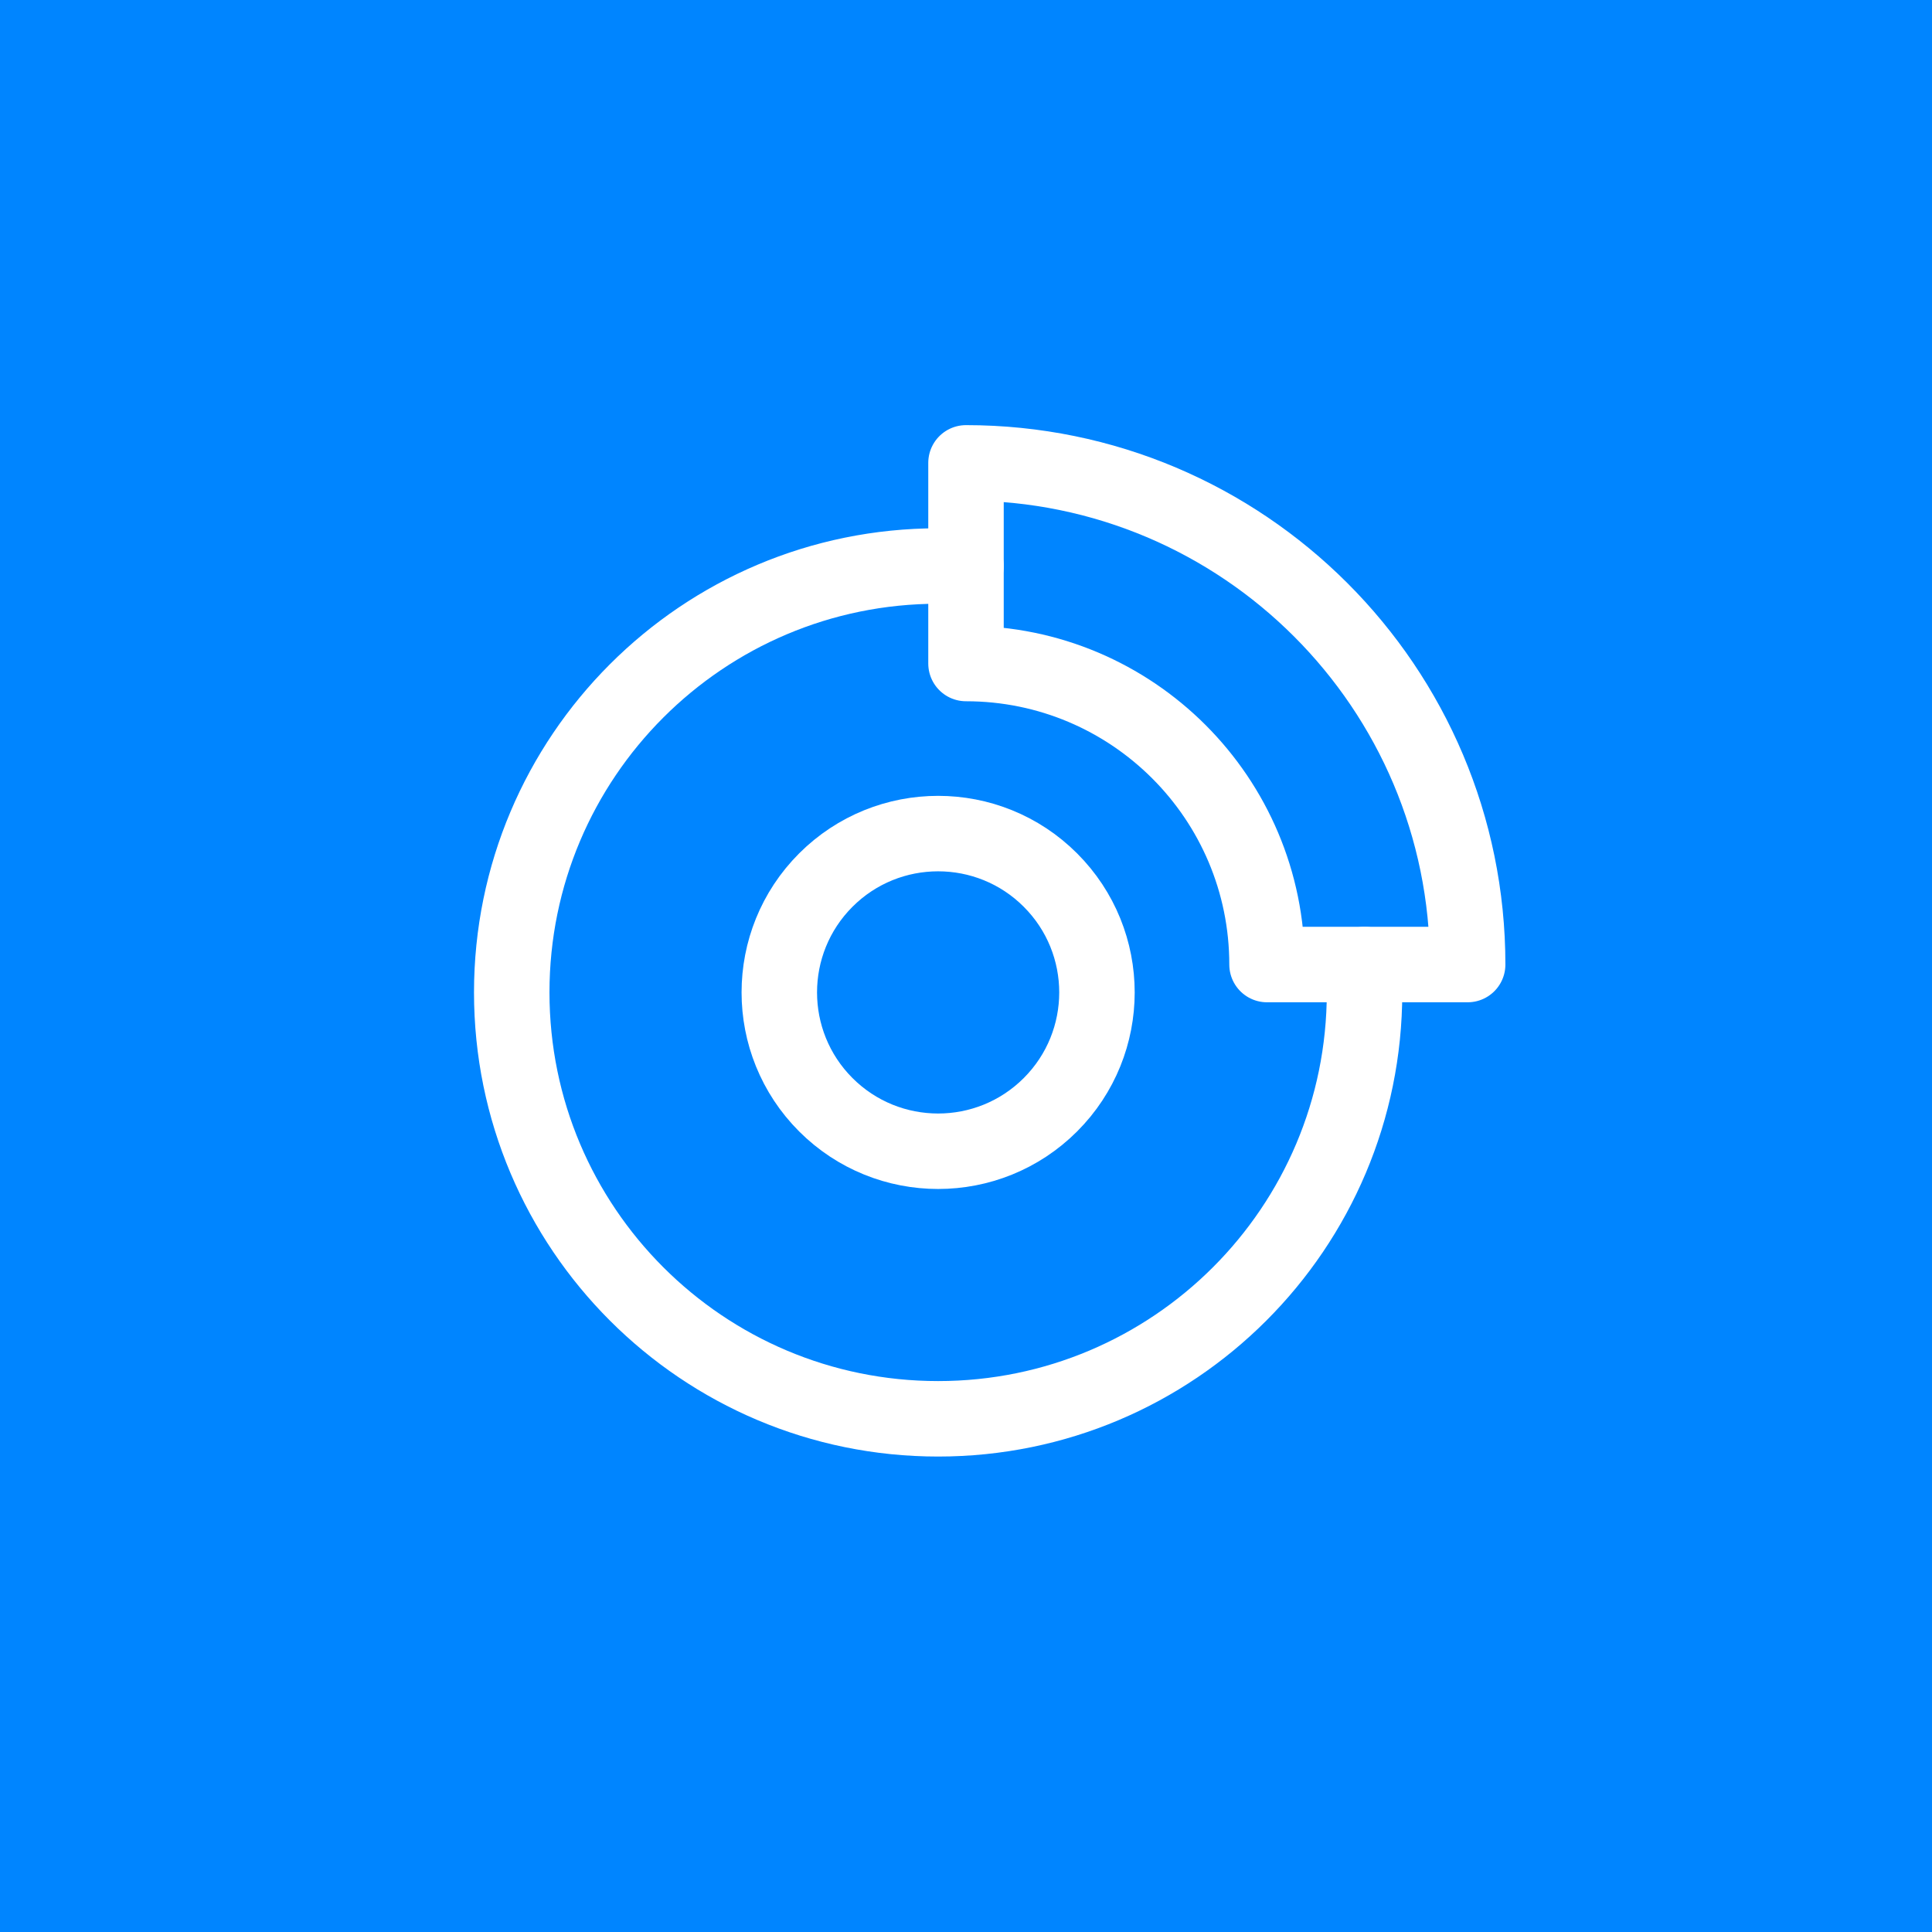 <?xml version="1.0" encoding="UTF-8"?> <svg xmlns="http://www.w3.org/2000/svg" width="64" height="64" viewBox="0 0 64 64" fill="none"> <rect width="64" height="64" fill="#0085FF"></rect> <path d="M34.797 29.154C36.852 31.209 36.852 34.541 34.797 36.596C32.743 38.65 29.411 38.65 27.356 36.596C25.302 34.541 25.302 31.209 27.356 29.154C29.411 27.1 32.743 27.1 34.797 29.154" stroke="white" stroke-width="2.5" stroke-linecap="round" stroke-linejoin="round"></path> <path fill-rule="evenodd" clip-rule="evenodd" d="M48.618 31.952C48.618 22.773 41.178 15.333 32 15.333V21.98C37.507 21.98 41.972 26.443 41.972 31.952H48.618Z" stroke="white" stroke-width="2.5" stroke-linecap="round" stroke-linejoin="round"></path> <path d="M45.202 31.952V32.875C45.202 40.677 38.878 47 31.077 47C23.275 47 16.952 40.677 16.952 32.875C16.952 25.073 23.275 18.75 31.077 18.75H32" stroke="white" stroke-width="2.5" stroke-linecap="round" stroke-linejoin="round"></path> </svg> 